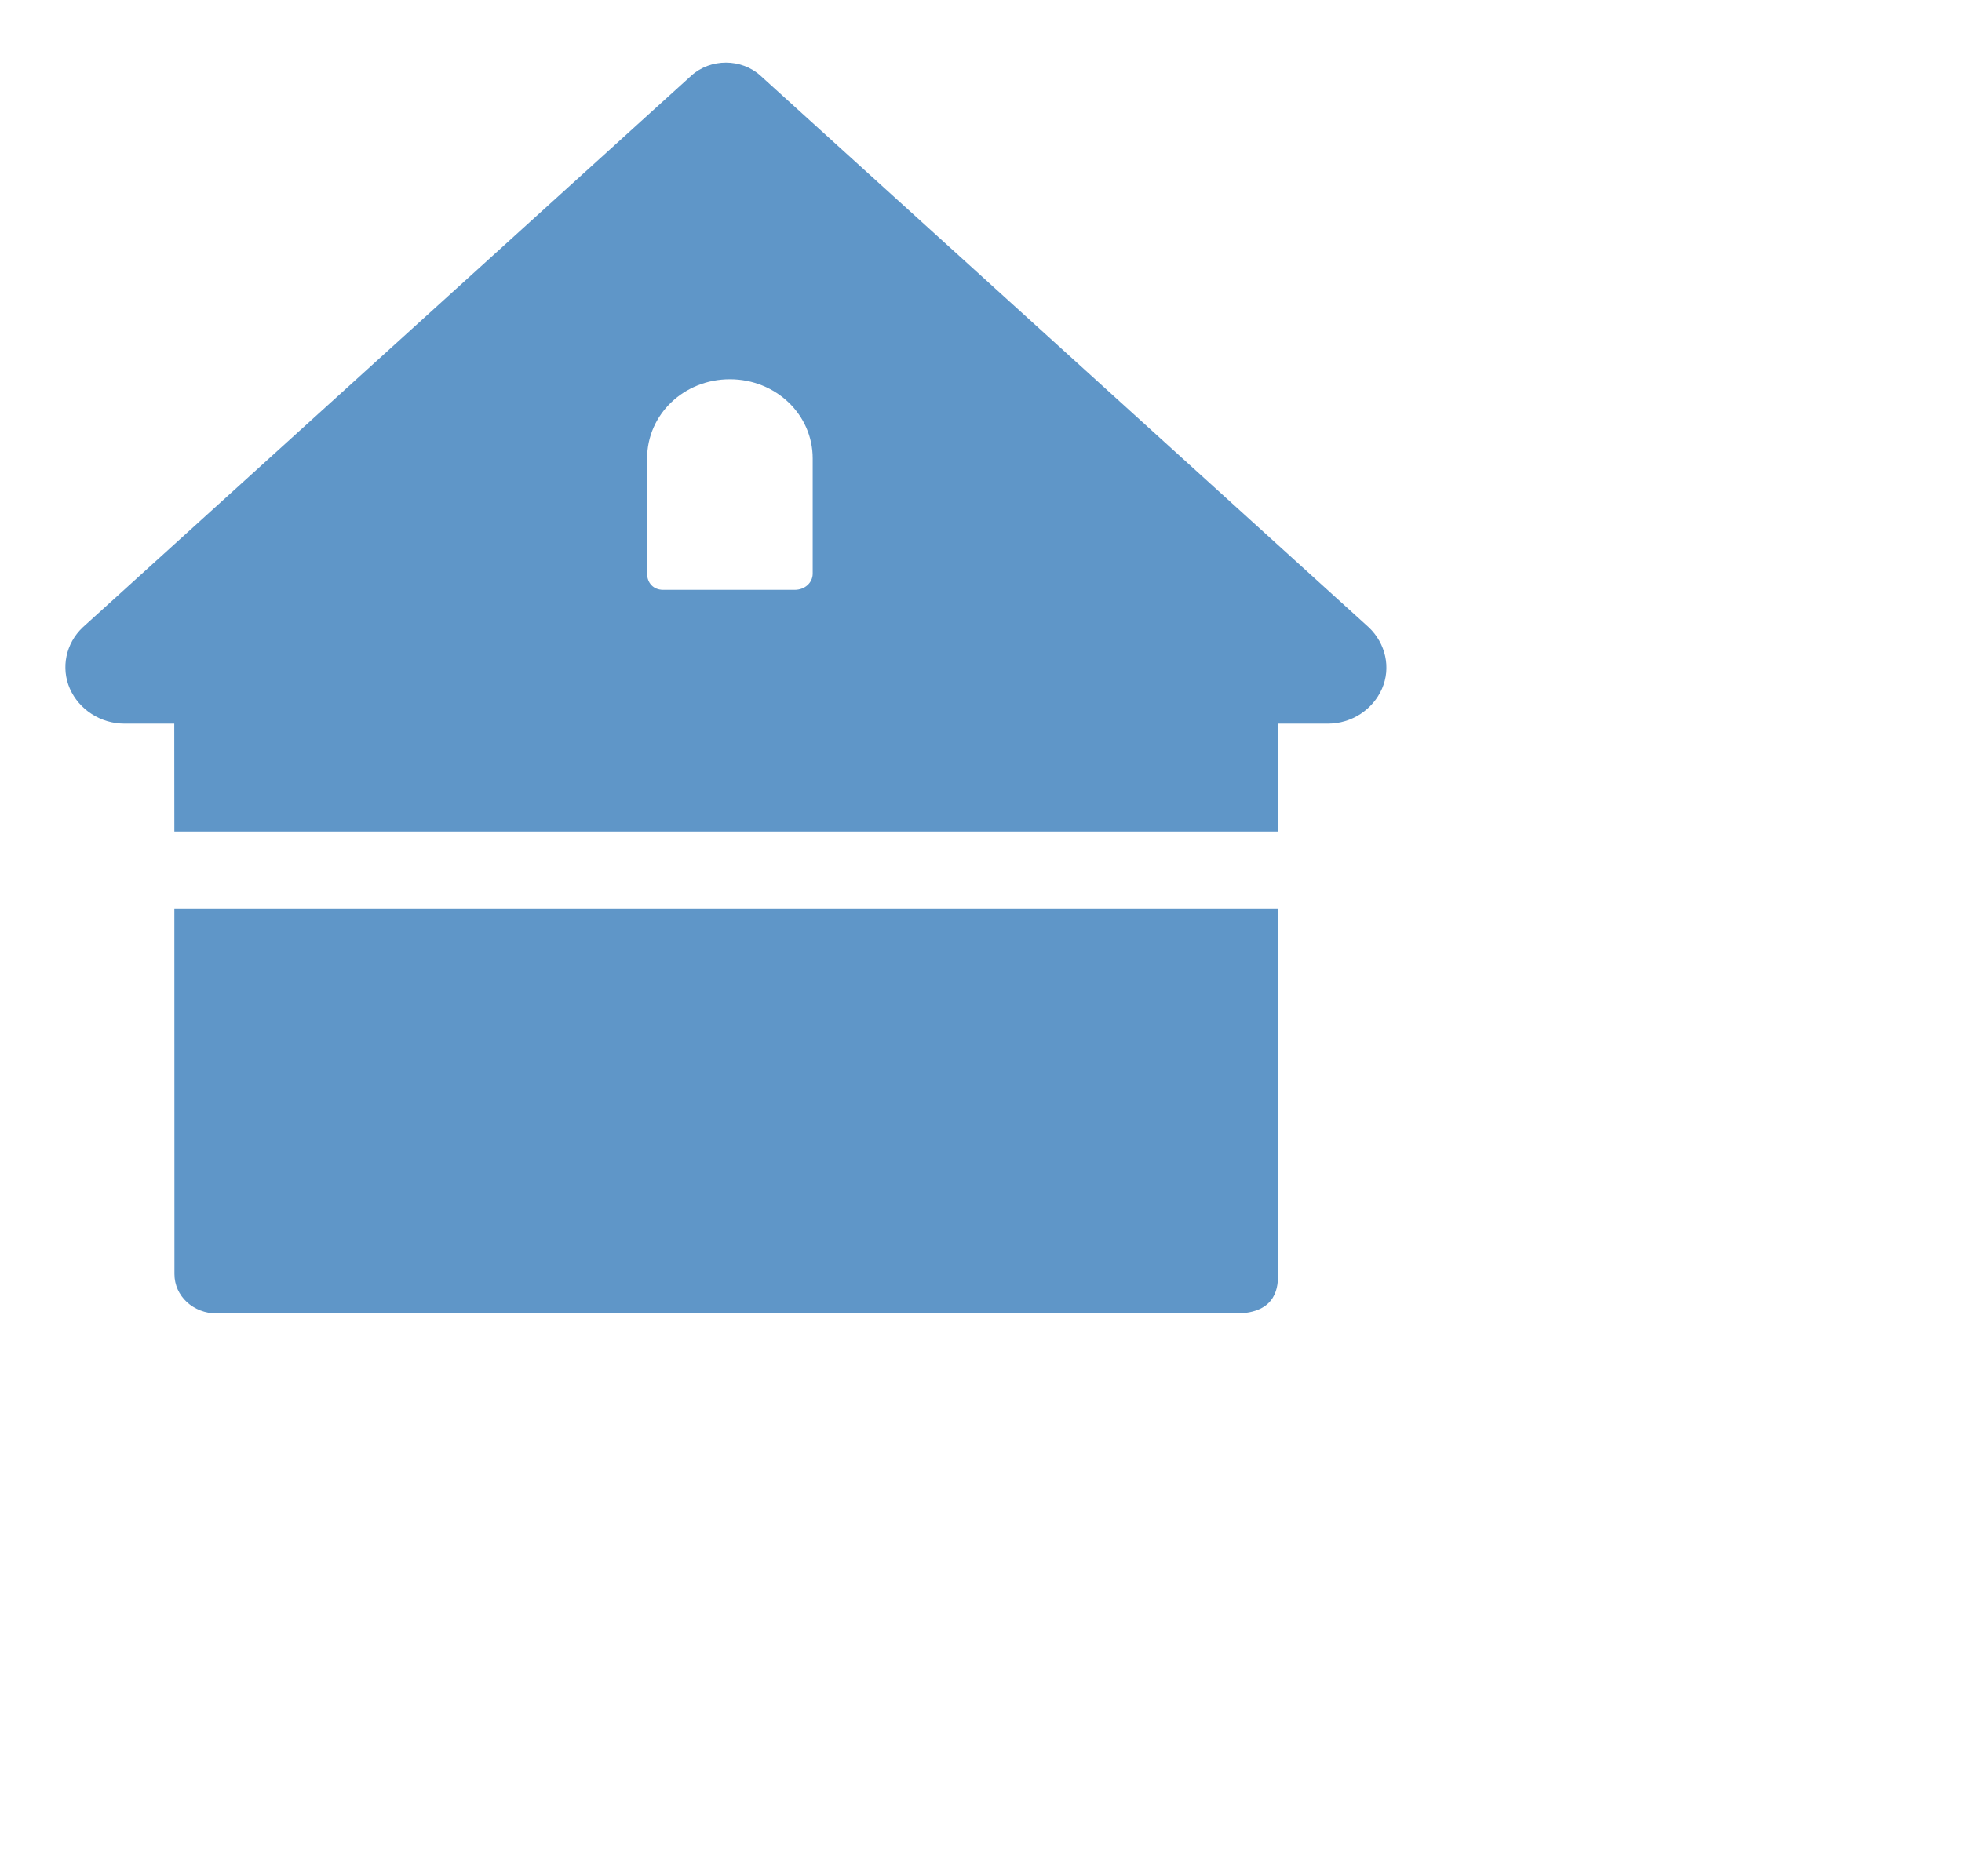 <svg xmlns="http://www.w3.org/2000/svg" width="23" height="22" viewBox="0 0 23 22" fill="none">
  <path fill-rule="evenodd" clip-rule="evenodd" d="M2.044 9.75L2.043 8.485H1.459C1.179 8.485 0.927 8.32 0.819 8.075C0.712 7.83 0.771 7.544 0.97 7.356L8.104 0.887C8.331 0.682 8.691 0.684 8.915 0.887L16.046 7.356C16.244 7.544 16.308 7.83 16.201 8.075C16.094 8.32 15.846 8.485 15.566 8.485H14.981L14.981 9.75H2.044ZM2.044 10.652L2.045 14.939C2.045 15.199 2.268 15.401 2.542 15.401H6.611H10.436H14.485C14.981 15.401 14.982 15.066 14.982 14.941L14.981 10.652H2.044ZM9.318 6.916H7.773C7.659 6.916 7.586 6.834 7.586 6.726V5.374C7.586 4.862 8.015 4.447 8.556 4.447C9.097 4.447 9.527 4.862 9.527 5.374V6.726C9.527 6.834 9.433 6.916 9.318 6.916Z" fill="#5F96C8"/>
</svg>

